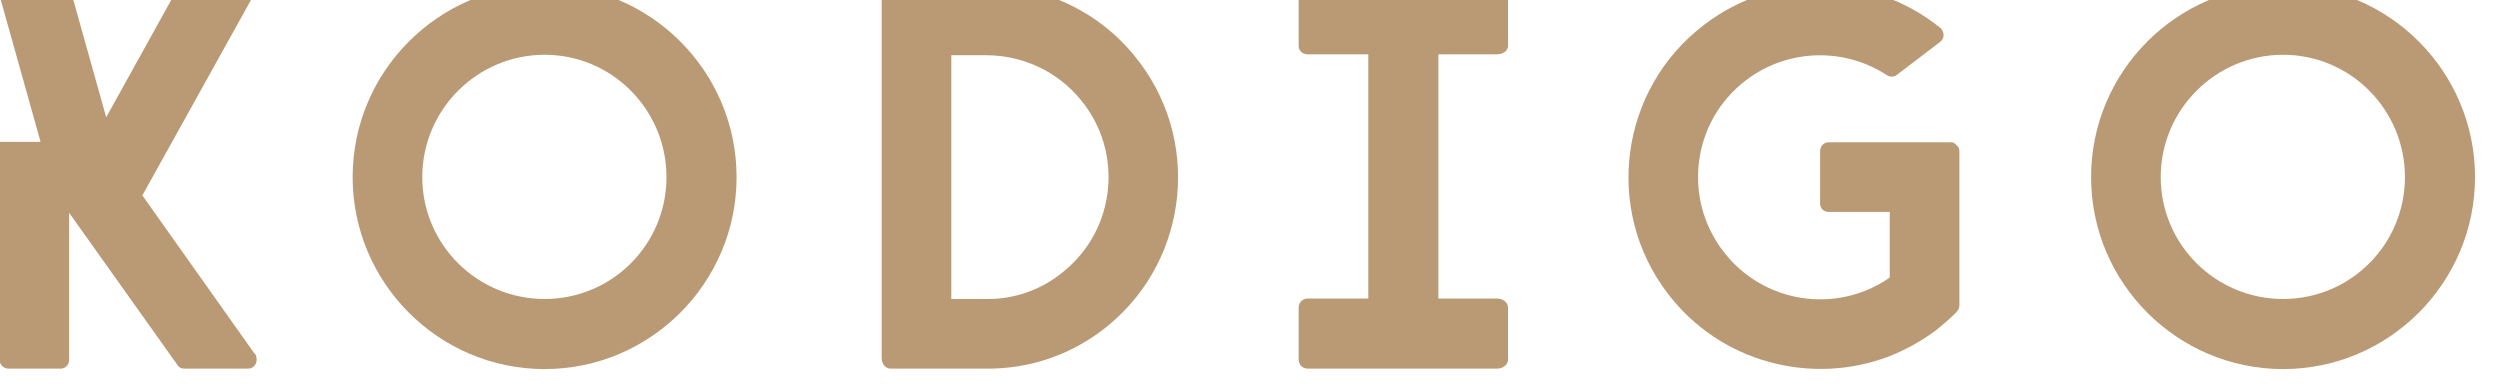 <?xml version="1.0" encoding="UTF-8" standalone="no"?>
<!DOCTYPE svg PUBLIC "-//W3C//DTD SVG 1.1//EN" "http://www.w3.org/Graphics/SVG/1.1/DTD/svg11.dtd">
<svg width="100%" height="100%" viewBox="0 0 601 94" version="1.1" xmlns="http://www.w3.org/2000/svg" xmlns:xlink="http://www.w3.org/1999/xlink" xml:space="preserve" xmlns:serif="http://www.serif.com/" style="fill-rule:evenodd;clip-rule:evenodd;stroke-linejoin:round;stroke-miterlimit:2;">
    <g transform="matrix(1,0,0,1,-100.102,-353.962)">
        <g transform="matrix(0.053,0,0,0.053,86.817,-50.419)">
            <path d="M1414.78,9261.37C1414.78,9283.64 1398.58,9301.87 1376.31,9301.87L1086.73,9301.87C1074.58,9301.87 1064.46,9297.82 1056.36,9287.69L1054.33,9283.64L564.283,8595.14L564.283,9261.37C564.283,9283.64 548.083,9301.87 525.808,9301.87L288.883,9301.87C266.608,9301.87 248.383,9283.64 248.383,9261.37L248.383,8273.17L434.683,8273.17L252.433,7623.14L248.383,7606.94L248.383,7602.89C248.383,7580.62 266.608,7562.39 288.883,7562.39L535.933,7562.39C552.133,7562.39 568.333,7574.54 572.383,7590.74L732.358,8161.79L1052.31,7584.67C1060.41,7570.49 1072.56,7562.39 1088.76,7562.39L1358.08,7562.39C1380.36,7562.39 1398.58,7580.62 1398.58,7602.89C1398.58,7608.97 1396.56,7615.04 1394.53,7621.12L1390.48,7627.19L896.383,8516.17L1404.66,9233.02L1410.73,9239.09C1412.76,9245.17 1414.78,9253.27 1414.78,9261.37Z" style="fill:rgb(186,154,117);fill-rule:nonzero;"/>
        </g>
        <g transform="matrix(0.053,0,0,0.053,86.817,-50.419)">
            <path d="M2720.91,9303.89C2240.98,9303.89 1850.16,8913.07 1850.16,8433.14C1850.16,7953.22 2240.98,7562.39 2720.91,7562.39C3200.83,7562.39 3591.66,7953.22 3591.66,8433.14C3591.66,8913.07 3200.83,9303.89 2720.91,9303.89ZM2720.91,7878.29C2415.13,7878.29 2166.06,8127.37 2166.06,8433.14C2166.06,8738.92 2415.13,8985.97 2720.91,8985.97C3026.68,8985.97 3273.73,8738.92 3273.73,8433.14C3273.73,8127.37 3026.68,7878.29 2720.91,7878.29Z" style="fill:rgb(186,154,117);fill-rule:nonzero;"/>
        </g>
        <g transform="matrix(0.053,0,0,0.053,86.817,-50.419)">
            <path d="M4723.63,9301.87C4920.06,9303.89 5116.48,9239.09 5278.48,9105.44C5647.03,8801.69 5701.71,8252.92 5395.93,7882.34C5225.83,7673.77 4974.73,7564.42 4723.63,7564.42L4290.28,7564.42C4268.01,7564.42 4249.78,7582.64 4249.78,7602.89L4249.78,9253.27C4249.78,9281.62 4268.01,9301.87 4290.28,9301.87L4723.63,9301.87ZM5152.93,8082.82C5347.33,8317.72 5312.91,8668.04 5075.98,8860.42C4974.73,8945.47 4849.18,8987.99 4723.63,8985.97L4565.68,8985.97L4565.68,7880.32L4723.63,7880.32C4883.61,7880.32 5043.58,7949.17 5152.93,8082.82Z" style="fill:rgb(186,154,117);fill-rule:nonzero;"/>
        </g>
        <g transform="matrix(0.053,0,0,0.053,86.817,-50.419)">
            <path d="M9123.96,8287.34C9117.88,8279.24 9109.78,8275.19 9099.66,8275.19L8544.81,8275.19C8522.53,8275.19 8506.33,8293.42 8506.33,8315.69L8506.33,8552.62C8506.33,8574.89 8522.53,8591.09 8544.81,8591.09L8822.23,8591.09L8822.23,8888.77C8581.26,9056.84 8247.13,9006.22 8066.91,8769.29C7880.61,8526.29 7927.18,8177.99 8170.18,7993.72C8362.56,7847.92 8619.73,7845.89 8810.08,7971.44C8824.26,7979.54 8842.48,7979.54 8854.63,7969.42L9051.06,7819.57C9069.28,7805.39 9071.31,7781.09 9057.13,7762.87C9057.13,7760.84 9055.11,7758.82 9053.08,7756.79L9047.01,7752.74C8743.26,7509.74 8301.81,7495.57 7979.83,7742.62C7597.11,8034.22 7524.21,8580.97 7815.81,8961.67C8054.76,9275.54 8469.88,9380.84 8822.23,9245.17C8897.16,9214.79 8968.03,9176.32 9034.86,9125.69C9067.26,9099.37 9097.63,9073.04 9125.98,9044.69L9125.98,9042.67C9134.08,9036.59 9138.13,9026.47 9138.13,9014.32L9138.13,8315.69C9138.13,8303.54 9134.08,8295.44 9123.96,8287.34Z" style="fill:rgb(186,154,117);fill-rule:nonzero;"/>
        </g>
        <g transform="matrix(0.053,0,0,0.053,86.817,-50.419)">
            <path d="M6774.96,7876.27L6774.96,8983.94L7040.23,8983.94C7068.58,8983.94 7090.86,9002.17 7090.86,9024.44L7090.86,9261.37C7090.86,9283.64 7068.58,9301.87 7040.23,9301.87L6181.63,9301.87C6159.36,9301.87 6141.13,9283.64 6141.13,9261.37L6141.13,9024.44C6141.13,9002.17 6159.36,8983.94 6181.63,8983.94L6457.03,8983.94L6457.03,7876.27L6181.63,7876.27C6159.36,7876.27 6141.13,7860.07 6141.13,7837.79L6141.13,7600.87C6141.13,7578.59 6159.36,7560.37 6181.63,7560.37L7040.23,7560.37C7068.58,7560.37 7090.86,7578.59 7090.86,7600.87L7090.86,7837.79C7090.86,7860.07 7068.58,7876.27 7040.23,7876.27L6774.96,7876.27Z" style="fill:rgb(186,154,117);fill-rule:nonzero;"/>
        </g>
        <g transform="matrix(0.053,0,0,0.053,86.817,-50.419)">
            <path d="M10606.3,9303.89C10126.3,9303.89 9735.51,8913.07 9735.51,8433.14C9735.51,7953.22 10126.3,7562.39 10606.3,7562.39C11086.2,7562.39 11477,7953.22 11477,8433.14C11477,8913.07 11086.2,9303.89 10606.3,9303.89ZM10606.3,7878.29C10300.5,7878.29 10051.4,8127.37 10051.4,8433.14C10051.4,8738.92 10300.5,8985.97 10606.3,8985.97C10912,8985.97 11159.1,8738.92 11159.1,8433.14C11159.1,8127.37 10912,7878.29 10606.3,7878.29Z" style="fill:rgb(186,154,117);fill-rule:nonzero;"/>
        </g>
    </g>
</svg>
